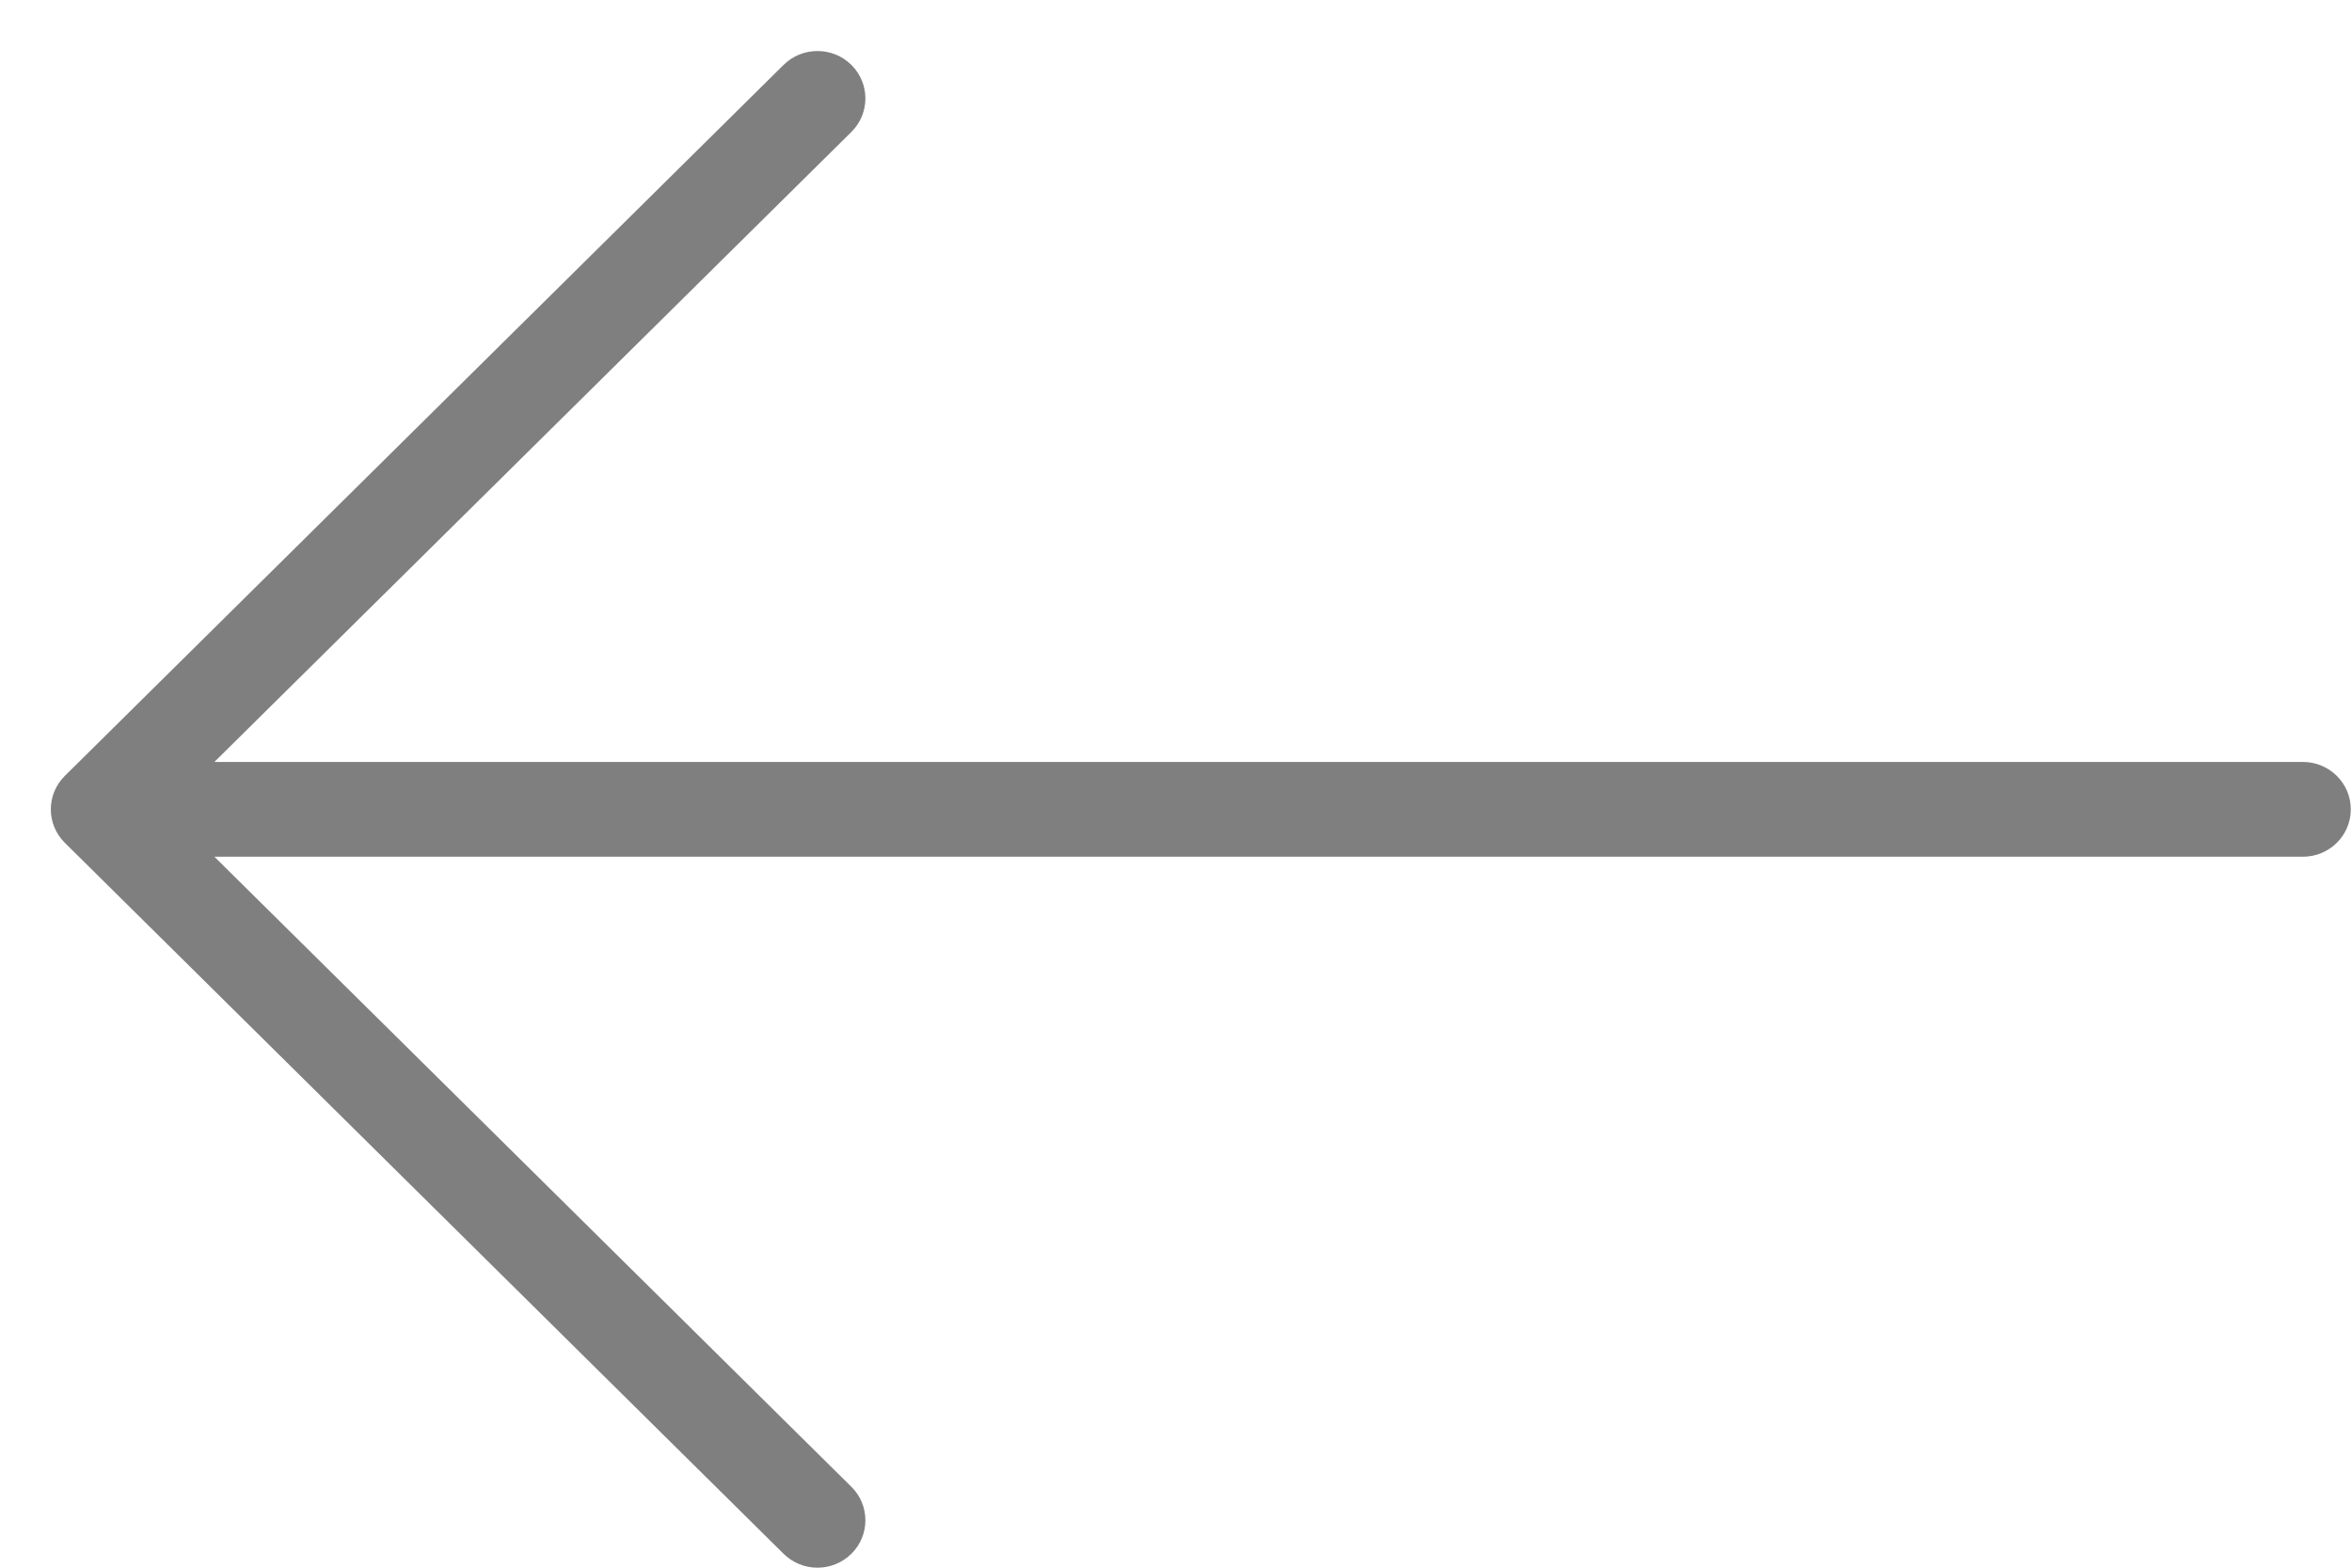 <svg 
 xmlns="http://www.w3.org/2000/svg"
 xmlns:xlink="http://www.w3.org/1999/xlink"
 width="45px" height="30px">
<path fill-rule="evenodd"  opacity="0.502" fill="rgb(0, 0, 0)"
 d="M1.241,14.847 L14.992,1.242 C15.351,0.888 15.931,0.888 16.289,1.242 C16.647,1.597 16.647,2.171 16.289,2.525 L4.102,14.581 L44.060,14.581 C44.566,14.581 44.977,14.987 44.977,15.488 C44.977,15.990 44.566,16.395 44.060,16.395 L4.102,16.395 L16.289,28.452 C16.647,28.806 16.647,29.380 16.289,29.734 C16.110,29.911 15.875,30.000 15.641,30.000 C15.406,30.000 15.171,29.911 14.992,29.734 L1.241,16.129 C0.883,15.775 0.883,15.201 1.241,14.847 Z"/>
</svg>
